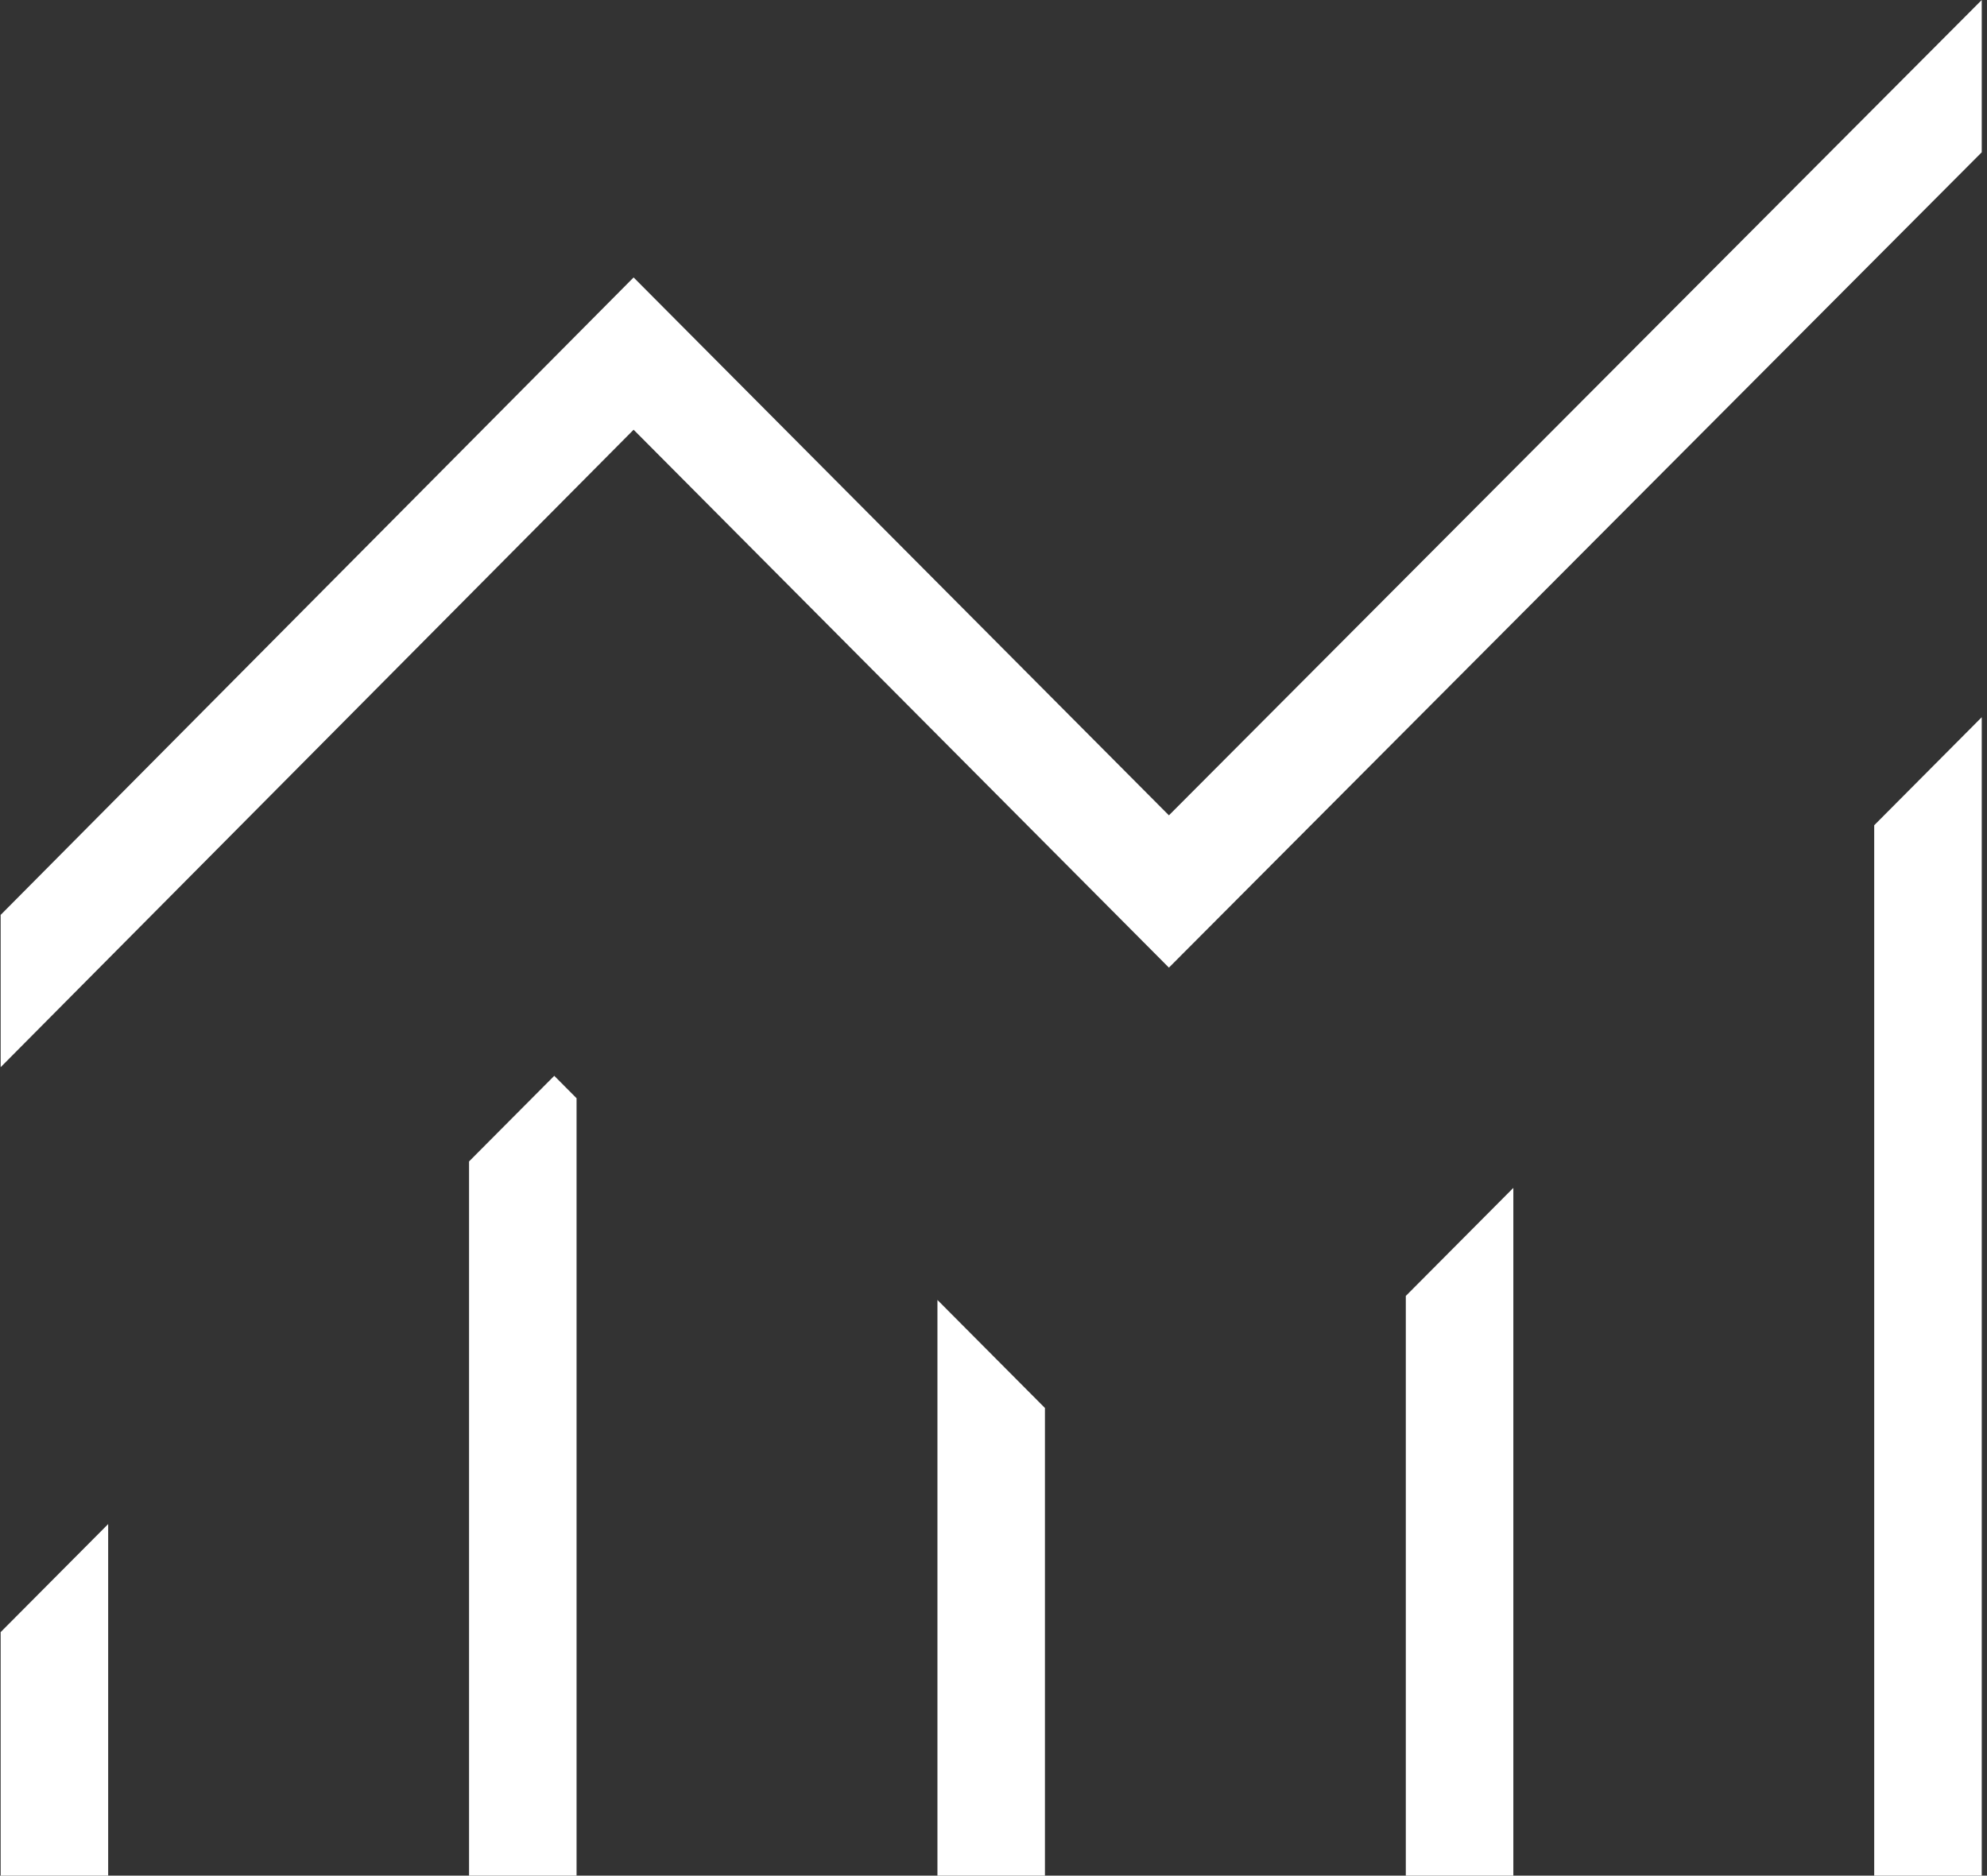 <?xml version="1.0" encoding="UTF-8"?> <svg xmlns="http://www.w3.org/2000/svg" width="89" height="84" viewBox="0 0 89 84" fill="none"><rect x="0" y="0" width="89" height="84" fill="#333333" stroke="none"/><path id="Vector" d="M0.029 84V73.094L4.845 68.255V84H0.029ZM21.009 84V52.015L24.826 48.18L25.825 49.184V84H21.009ZM41.989 84V58.218L46.804 63.056V84H41.989ZM62.968 84V58.038L67.784 53.199V84H62.968ZM83.948 84V36.959L88.764 32.12V84H83.948ZM0.029 47.794V40.974L28.38 12.425L52.357 36.515L88.764 0V6.82L52.357 43.335L28.38 19.245L0.029 47.794Z" fill="white"></path></svg> 
